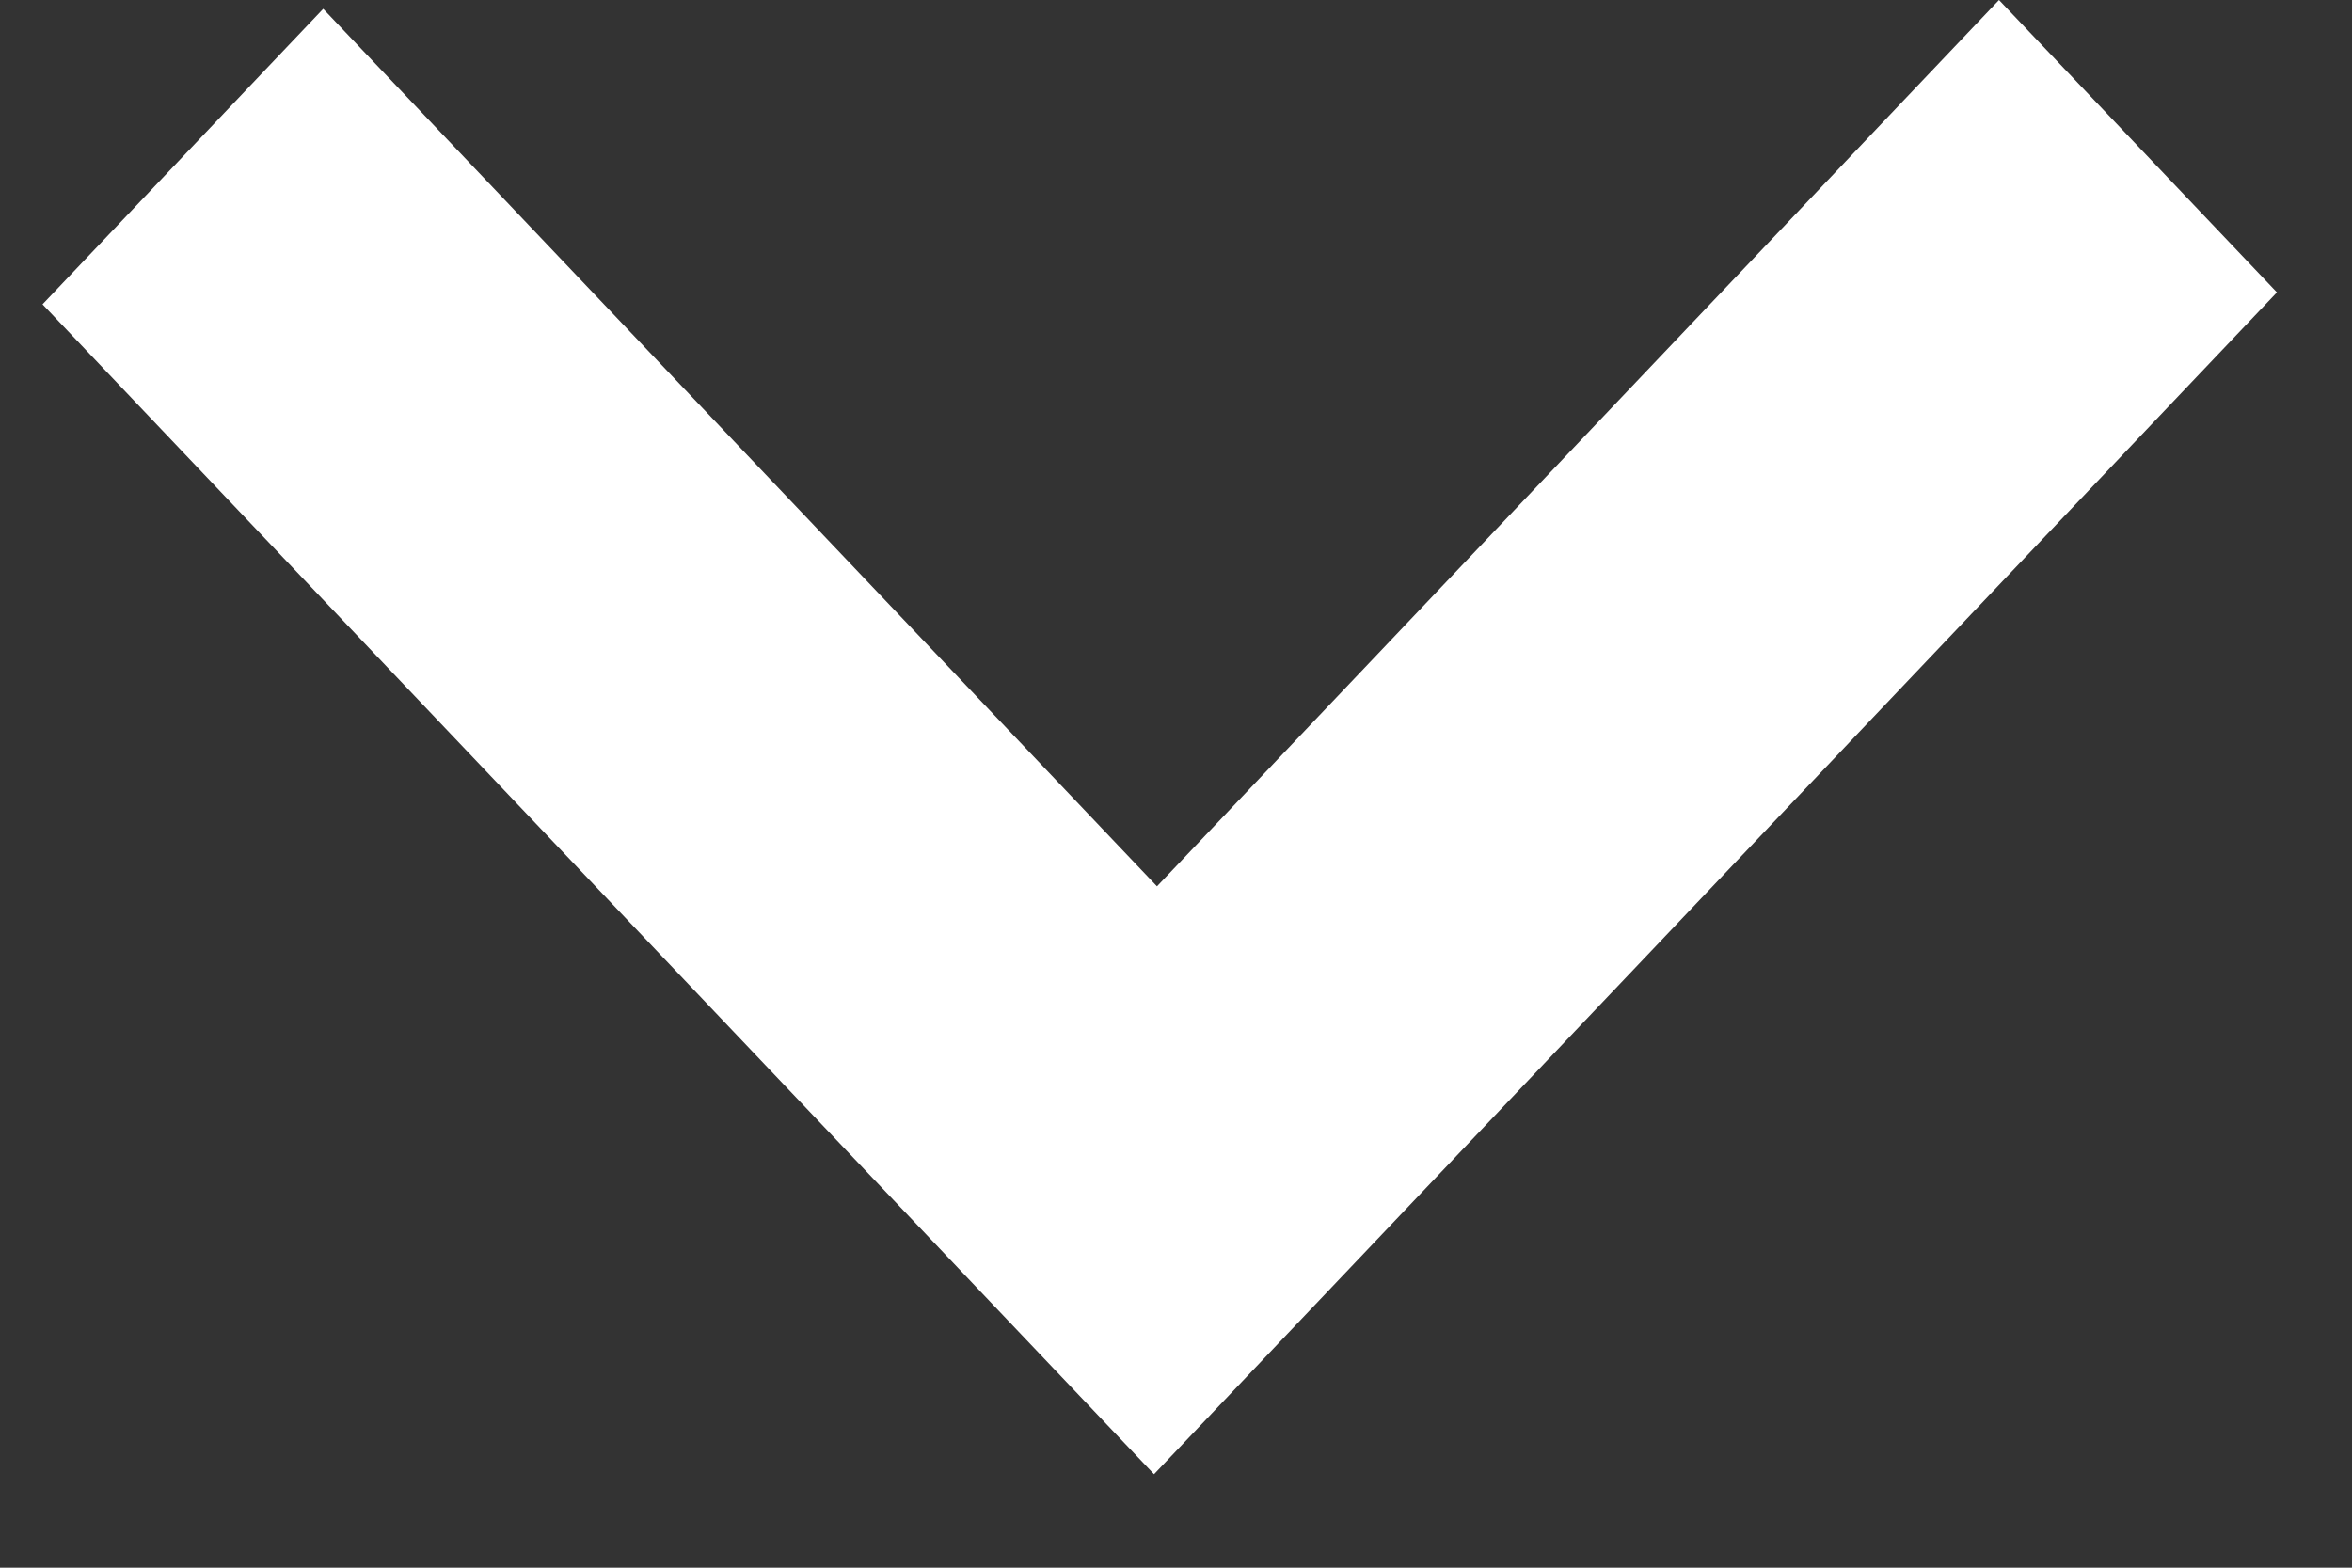 <svg width="12" height="8" viewBox="0 0 12 8" fill="none" xmlns="http://www.w3.org/2000/svg">
<rect x="0" y="0" width="12" height="8" fill="#333333" stroke="none"/>
<path d="M5.888 7.523L0.217 1.553L1.649 0.045L5.903 4.523L10.199 4.13371e-07L11.617 1.492L5.888 7.523Z" fill="white"/>
</svg>
